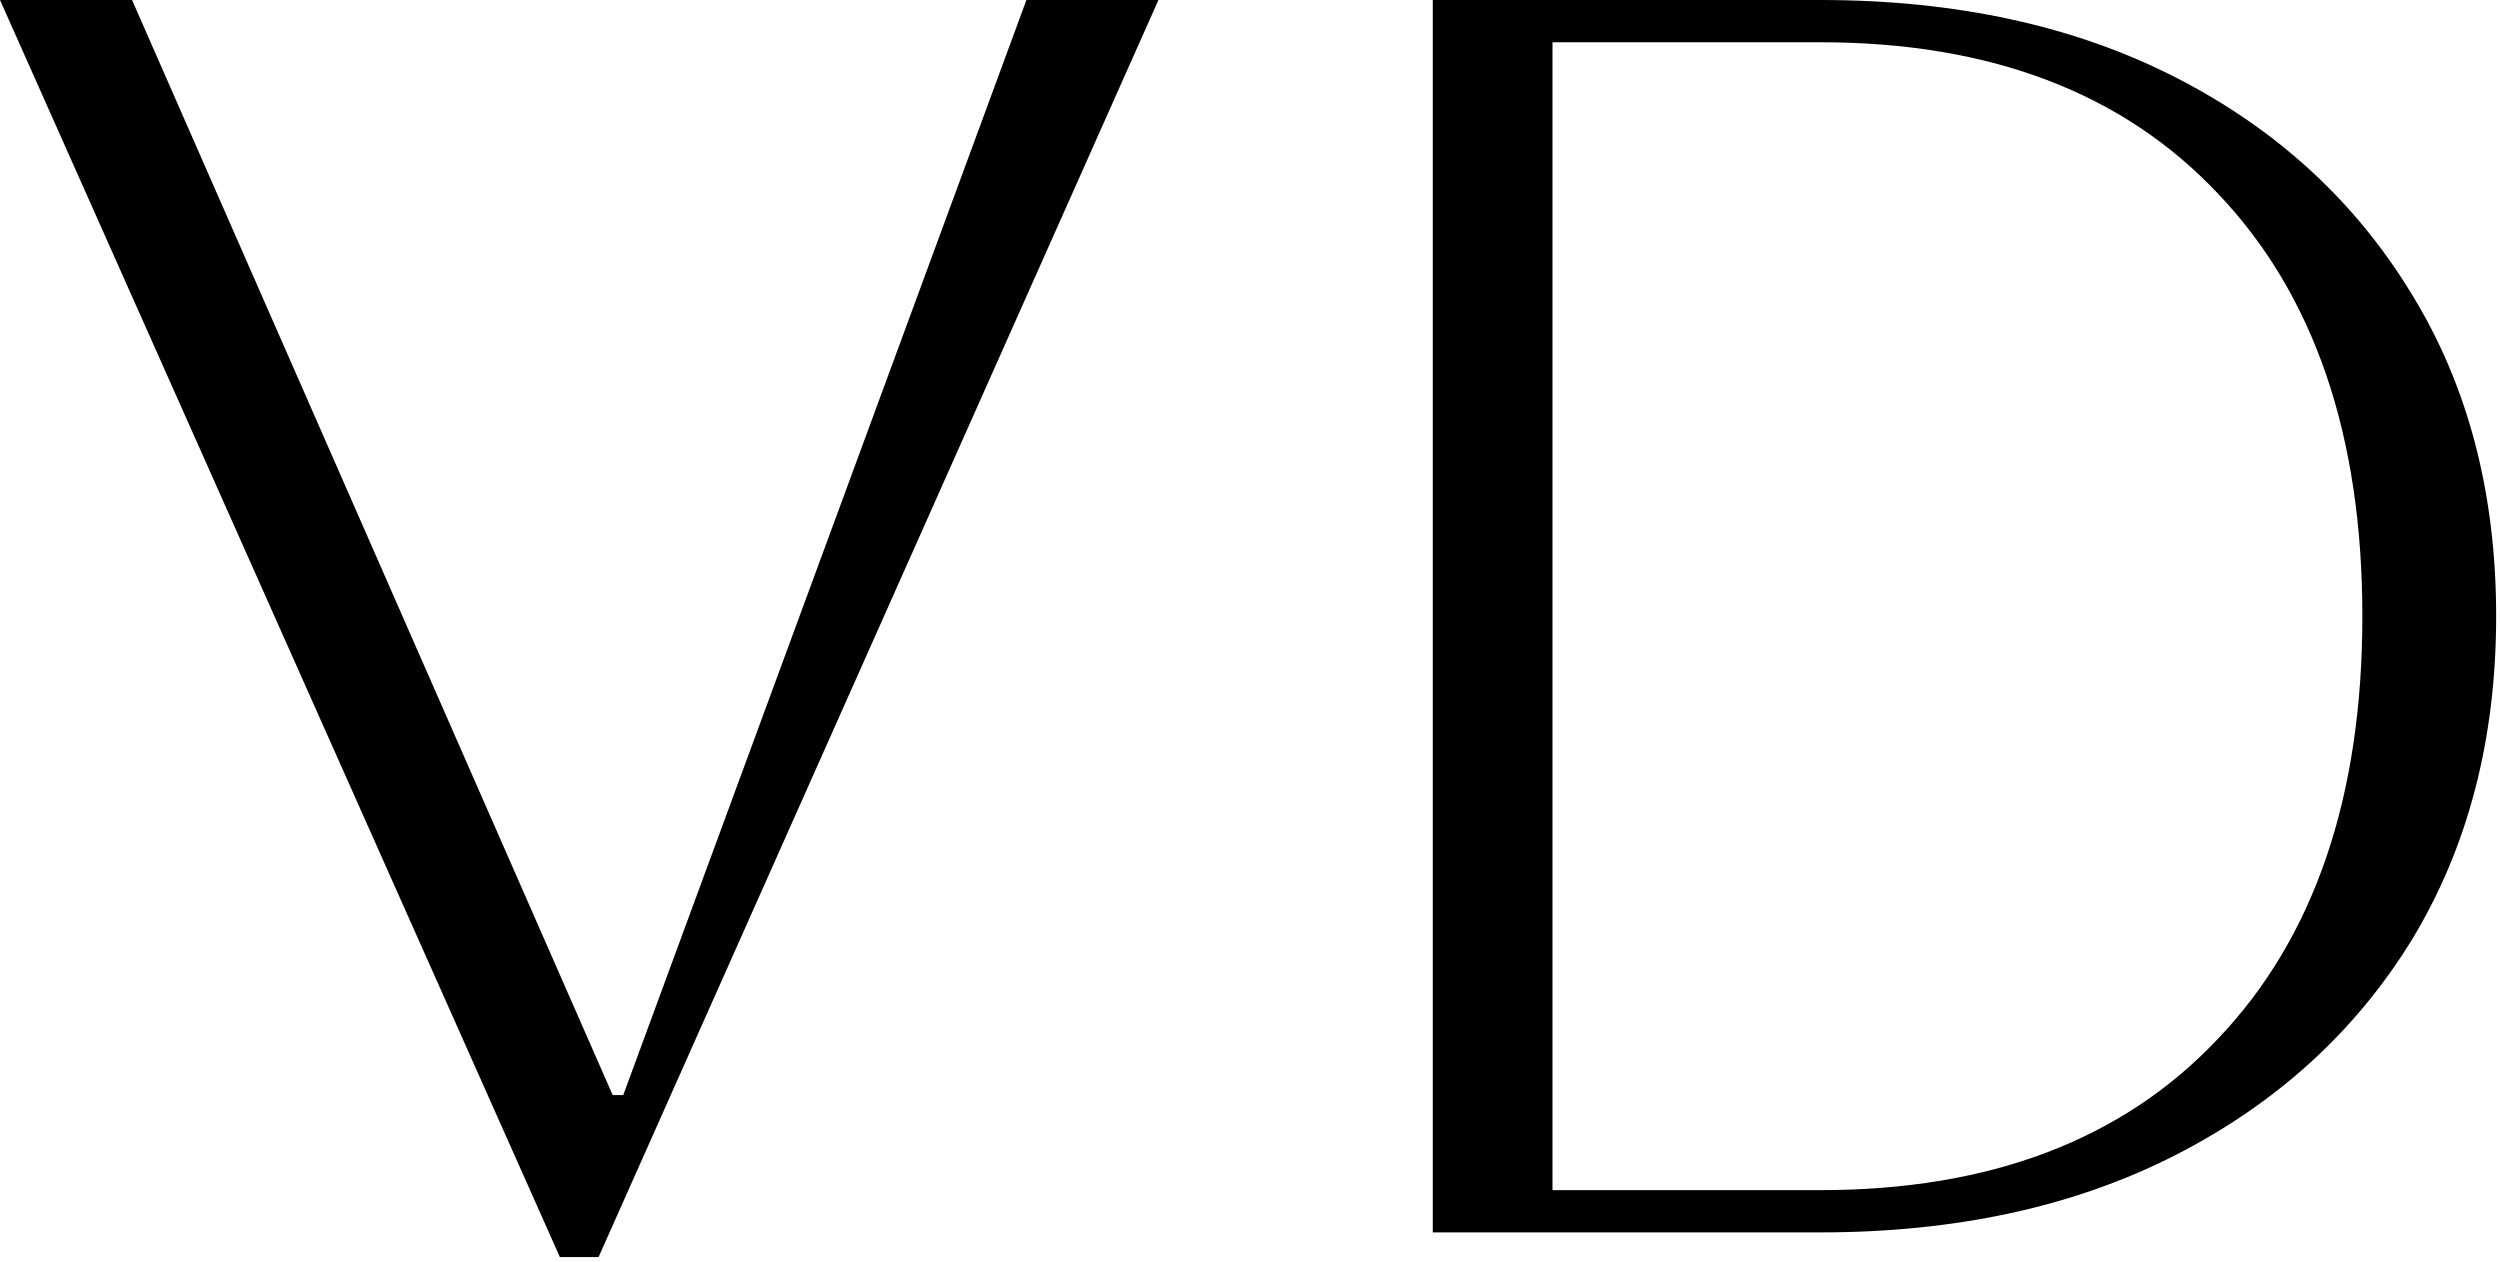 <svg xmlns="http://www.w3.org/2000/svg" width="426" height="215" viewBox="0 0 426 215" fill="none"><path d="M0 -1.43051e-05H22.5L104.4 186.6H106.2L174.9 -1.43051e-05H197.4L102 214.2H95.4L0 -1.43051e-05ZM244.146 210V-1.43051e-05H310.146C333.346 -1.43051e-05 353.546 4.4 370.746 13.2C387.946 22 401.346 34.3 410.946 50.1C420.546 65.7 425.346 84 425.346 105C425.346 126 420.546 144.4 410.946 160.2C401.346 175.8 387.946 188 370.746 196.8C353.546 205.6 333.346 210 310.146 210H244.146ZM310.146 7.2H264.546V202.8H310.146C339.146 202.8 361.746 194.2 377.946 177C394.346 159.8 402.546 135.8 402.546 105C402.546 74.2 394.346 50.2 377.946 33C361.746 15.8 339.146 7.2 310.146 7.2Z" fill="black"></path></svg>